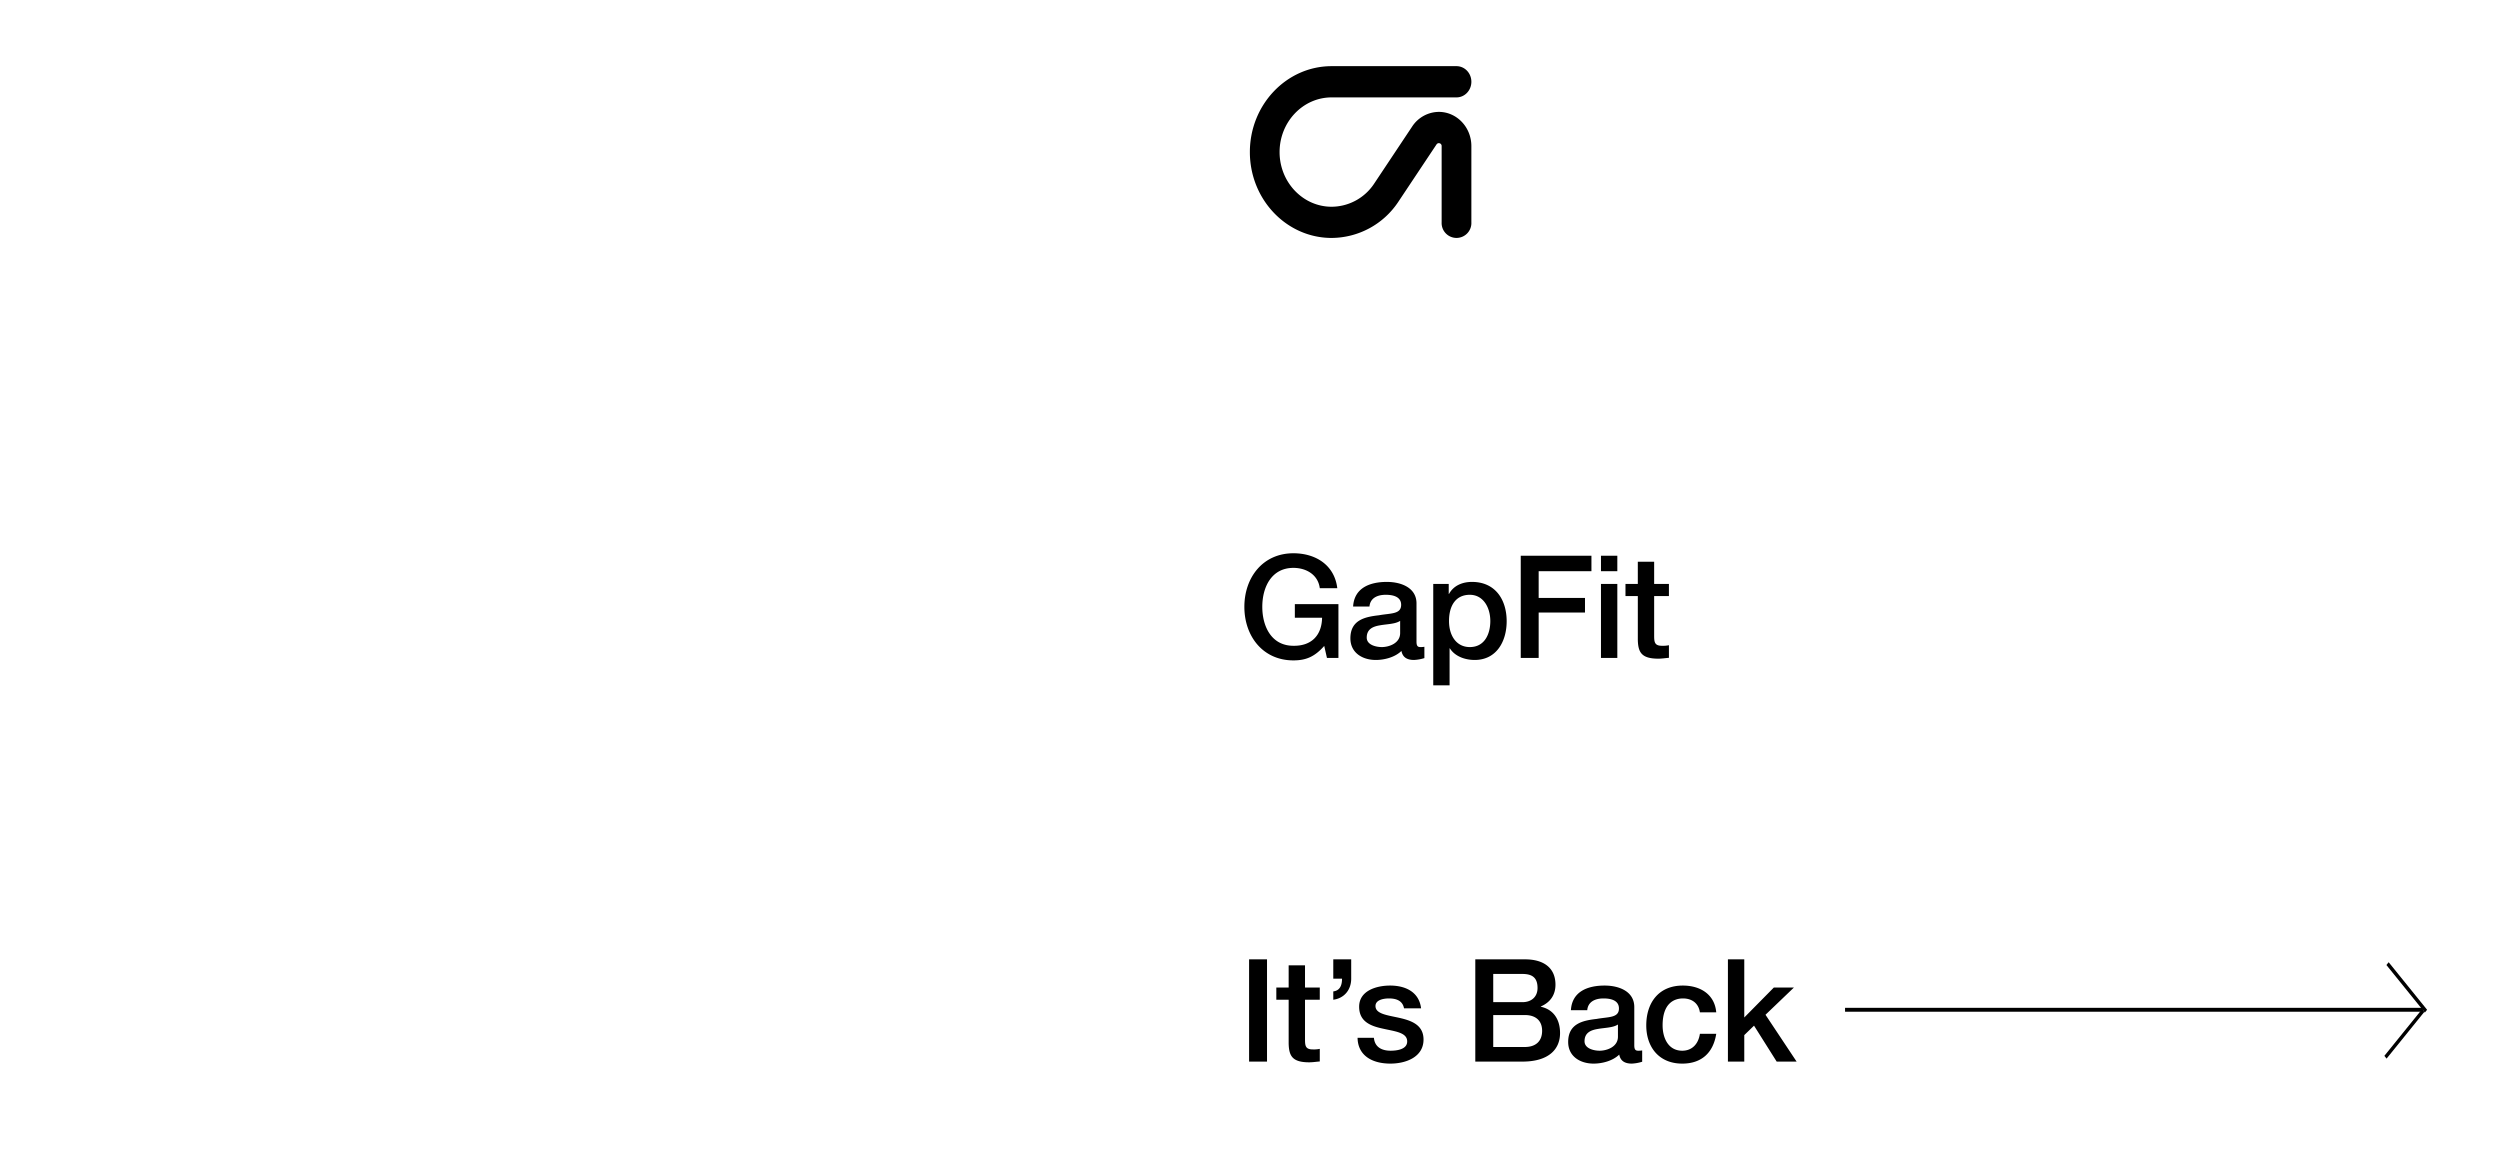 <svg id="G33186_Mens_GapFit_HP_DESK.svg" xmlns="http://www.w3.org/2000/svg" width="1920" height="890" viewBox="0 0 1920 890">
  <defs>
    <style>
      .cls-1, .cls-2 {
        fill-rule: evenodd;
      }

      .cls-2 {
        fill: #f1f2f4;
        opacity: 0;
      }
    </style>
  </defs>
  <g id="outlined">
    <path id="It_s_Back" data-name="It’s Back" class="cls-1" d="M1246.3,1741.31h13.77v-78.53H1246.3v78.53Zm20.92-47.52h9.47v33.55c0.22,9.46,2.65,14.52,15.75,14.52,2.75,0,5.4-.44,8.15-0.66v-9.68a21.462,21.462,0,0,1-5.29.44c-5.61,0-6.05-2.64-6.05-7.81v-30.36h11.34v-9.34h-11.34V1667.4h-12.56v17.05h-9.47v9.34Zm43.74,0c8.48-1.1,13.76-7.69,13.76-16.16v-14.85h-13.76v14.85h6.72c0,4.84-1.44,9.13-6.72,9.78v6.38Zm18.65,29.26c0.22,13.42,10.9,19.8,25.22,19.8,11.78,0,25.44-4.95,25.44-18.48,0-11.22-9.25-14.52-18.4-16.61-9.25-2.09-18.5-2.97-18.5-9.13,0-4.95,6.72-5.83,10.35-5.83,5.51,0,10.47,1.65,11.57,7.59h13.1c-1.54-12.65-12.11-17.48-23.78-17.48-10.36,0-23.79,3.85-23.79,16.27,0,11.55,9.03,14.85,18.28,16.83,9.14,2.09,18.28,2.86,18.61,9.46,0.33,6.49-7.93,7.48-12.66,7.48-6.72,0-12.23-2.64-12.89-9.9h-12.55Zm104.19-17.49h24.34c8.37,0,13.21,4.4,13.21,12.1,0,7.92-4.84,12.43-13.21,12.43H1433.8v-24.53Zm-13.77,35.75h36.13c20.37,0,28.96-9.57,28.96-21.89,0-10.67-5.18-18.15-14.76-20.24v-0.22c7.16-3.08,11.24-8.8,11.24-16.71,0-13.09-9.25-19.47-23.35-19.47h-38.22v78.53ZM1433.8,1674h22.47c7.49,0,11.56,2.86,11.56,10.78,0,7.03-4.96,10.88-11.56,10.88H1433.8V1674Zm95.78,48.17c0,7.92-8.59,10.78-14.1,10.78-4.4,0-11.56-1.65-11.56-7.26,0-6.6,4.84-8.58,10.24-9.46,5.51-.99,11.56-0.88,15.42-3.41v9.35Zm12.55-22.77c0-11.99-11.67-16.49-22.79-16.49-12.56,0-25,4.29-25.88,18.91h12.55c0.55-6.16,5.51-9.02,12.56-9.02,5.06,0,11.78,1.21,11.78,7.7,0,7.37-8.04,6.38-17.07,8.03-10.57,1.21-21.92,3.52-21.92,17.71,0,11.11,9.26,16.61,19.5,16.61,6.72,0,14.75-2.09,19.71-6.93,0.99,5.17,4.63,6.93,9.69,6.93a31.559,31.559,0,0,0,7.93-1.43v-8.69a17.336,17.336,0,0,1-3.08.22c-2.32,0-2.98-1.21-2.98-4.29V1699.4Zm62.94,4.07c-1.21-13.97-12.44-20.56-25.66-20.56-18.72,0-28.08,13.41-28.08,30.57,0,16.72,9.8,29.37,27.64,29.37,14.65,0,23.79-8.14,26.1-22.88h-12.55c-1.22,8.14-6.28,12.98-13.55,12.98-10.9,0-15.09-10.01-15.09-19.47,0-17.27,9.14-20.68,15.64-20.68,6.94,0,12,3.74,13,10.67h12.55Zm8.97,37.84h12.56v-20.35l7.49-7.26,17.4,27.61h15.31l-23.9-35.97,21.8-20.89h-15.42l-22.68,22.98v-44.65h-12.56v78.53Z" transform="translate(-287 -926)"/>
    <path id="GapFit" class="cls-1" d="M1314.91,1389.95h-33.47v10.45h20.92c-0.22,13.31-7.93,21.78-22.03,21.56-16.85,0-23.89-14.85-23.89-29.92s7.04-29.91,23.89-29.91c9.92,0,18.95,5.28,20.27,15.61h13.43c-2.09-17.7-16.52-26.83-33.7-26.83-23.56,0-37.66,18.7-37.66,41.13s14.1,41.14,37.66,41.14c9.59,0,16.3-2.75,23.68-11.11l2.09,9.24h8.81v-41.36Zm47.4,22.22c0,7.92-8.59,10.78-14.09,10.78-4.41,0-11.57-1.65-11.57-7.26,0-6.6,4.85-8.58,10.25-9.46,5.5-.99,11.56-0.88,15.41-3.41v9.35Zm12.56-22.77c0-11.99-11.68-16.49-22.8-16.49-12.55,0-25,4.29-25.88,18.91h12.56c0.55-6.16,5.5-9.02,12.55-9.02,5.07,0,11.78,1.21,11.78,7.7,0,7.37-8.03,6.38-17.07,8.03-10.57,1.21-21.91,3.52-21.91,17.71,0,11.11,9.25,16.61,19.49,16.61,6.72,0,14.76-2.09,19.71-6.93,1,5.17,4.63,6.93,9.7,6.93a31.64,31.64,0,0,0,7.93-1.43v-8.69a17.494,17.494,0,0,1-3.09.22c-2.31,0-2.97-1.21-2.97-4.29V1389.4Zm56.69,13.53c0,9.9-4.29,20.02-15.75,20.02-10.13,0-15.97-8.58-15.97-20.02,0-12.1,5.4-20.13,15.97-20.13C1426.16,1382.8,1431.56,1392.59,1431.56,1402.93Zm-43.83,49.38h12.55v-28.37h0.22c3.97,6.27,11.79,8.91,19.06,8.91,16.85,0,24.56-14.41,24.56-29.7,0-16.61-8.7-30.24-26.66-30.24-7.26,0-14.09,2.75-17.62,9.23h-0.22v-7.69h-11.89v77.86Zm67.2-21h13.76v-34.87h35.58v-11.22h-35.58v-20.56h40.53v-11.88h-54.29v78.53Zm61.61,0h12.56v-56.86h-12.56v56.86Zm0-66.65h12.56v-11.88h-12.56v11.88Zm18.83,19.13h9.47v33.55c0.22,9.46,2.64,14.52,15.75,14.52,2.75,0,5.39-.44,8.14-0.66v-9.68a21.422,21.422,0,0,1-5.28.44c-5.62,0-6.06-2.64-6.06-7.81v-30.36h11.34v-9.34h-11.34V1357.4h-12.55v17.05h-9.47v9.34Z" transform="translate(-287 -926)"/>
  </g>
  <path id="GapFit-2" data-name="GapFit" class="cls-1" d="M1392.03,1011.93a24.779,24.779,0,0,0-20.5,11.26l-29.38,44.14a39.376,39.376,0,0,1-32.47,17.45c-22.03,0-39.96-18.85-39.96-41.98,0-23.15,17.93-42,39.96-42h95.91c6.32,0,11.42-5.366,11.42-12s-5.1-11.991-11.42-11.991h-95.91c-34.61,0-62.78,29.6-62.78,65.988,0,36.36,28.17,65.94,62.78,65.94a61.828,61.828,0,0,0,51.06-27.5l29.52-44.34a2.142,2.142,0,0,1,3.92,1.28v58.6a11.427,11.427,0,1,0,22.83,0v-58.6c0-14.47-11.22-26.25-24.98-26.25" transform="translate(-287 -926)"/>
  <g id="ARROW">
    <path id="H" class="cls-1" d="M1704,1700.01h443.79v3H1704v-3Z" transform="translate(-287 -926)"/>
    <path class="cls-1" d="M2121.5,1664.99l29.51,36.51-1.73,2.15-29.52-36.52Z" transform="translate(-287 -926)"/>
    <path class="cls-1" d="M2148.9,1703.12l-29,35.89-1.71-2.11,29.01-35.89Z" transform="translate(-287 -926)"/>
  </g>
  <path id="BOUNDING_BOX" class="cls-2" d="M287,926H2207v890H287V926h0Z" transform="translate(-287 -926)"/>
</svg>
